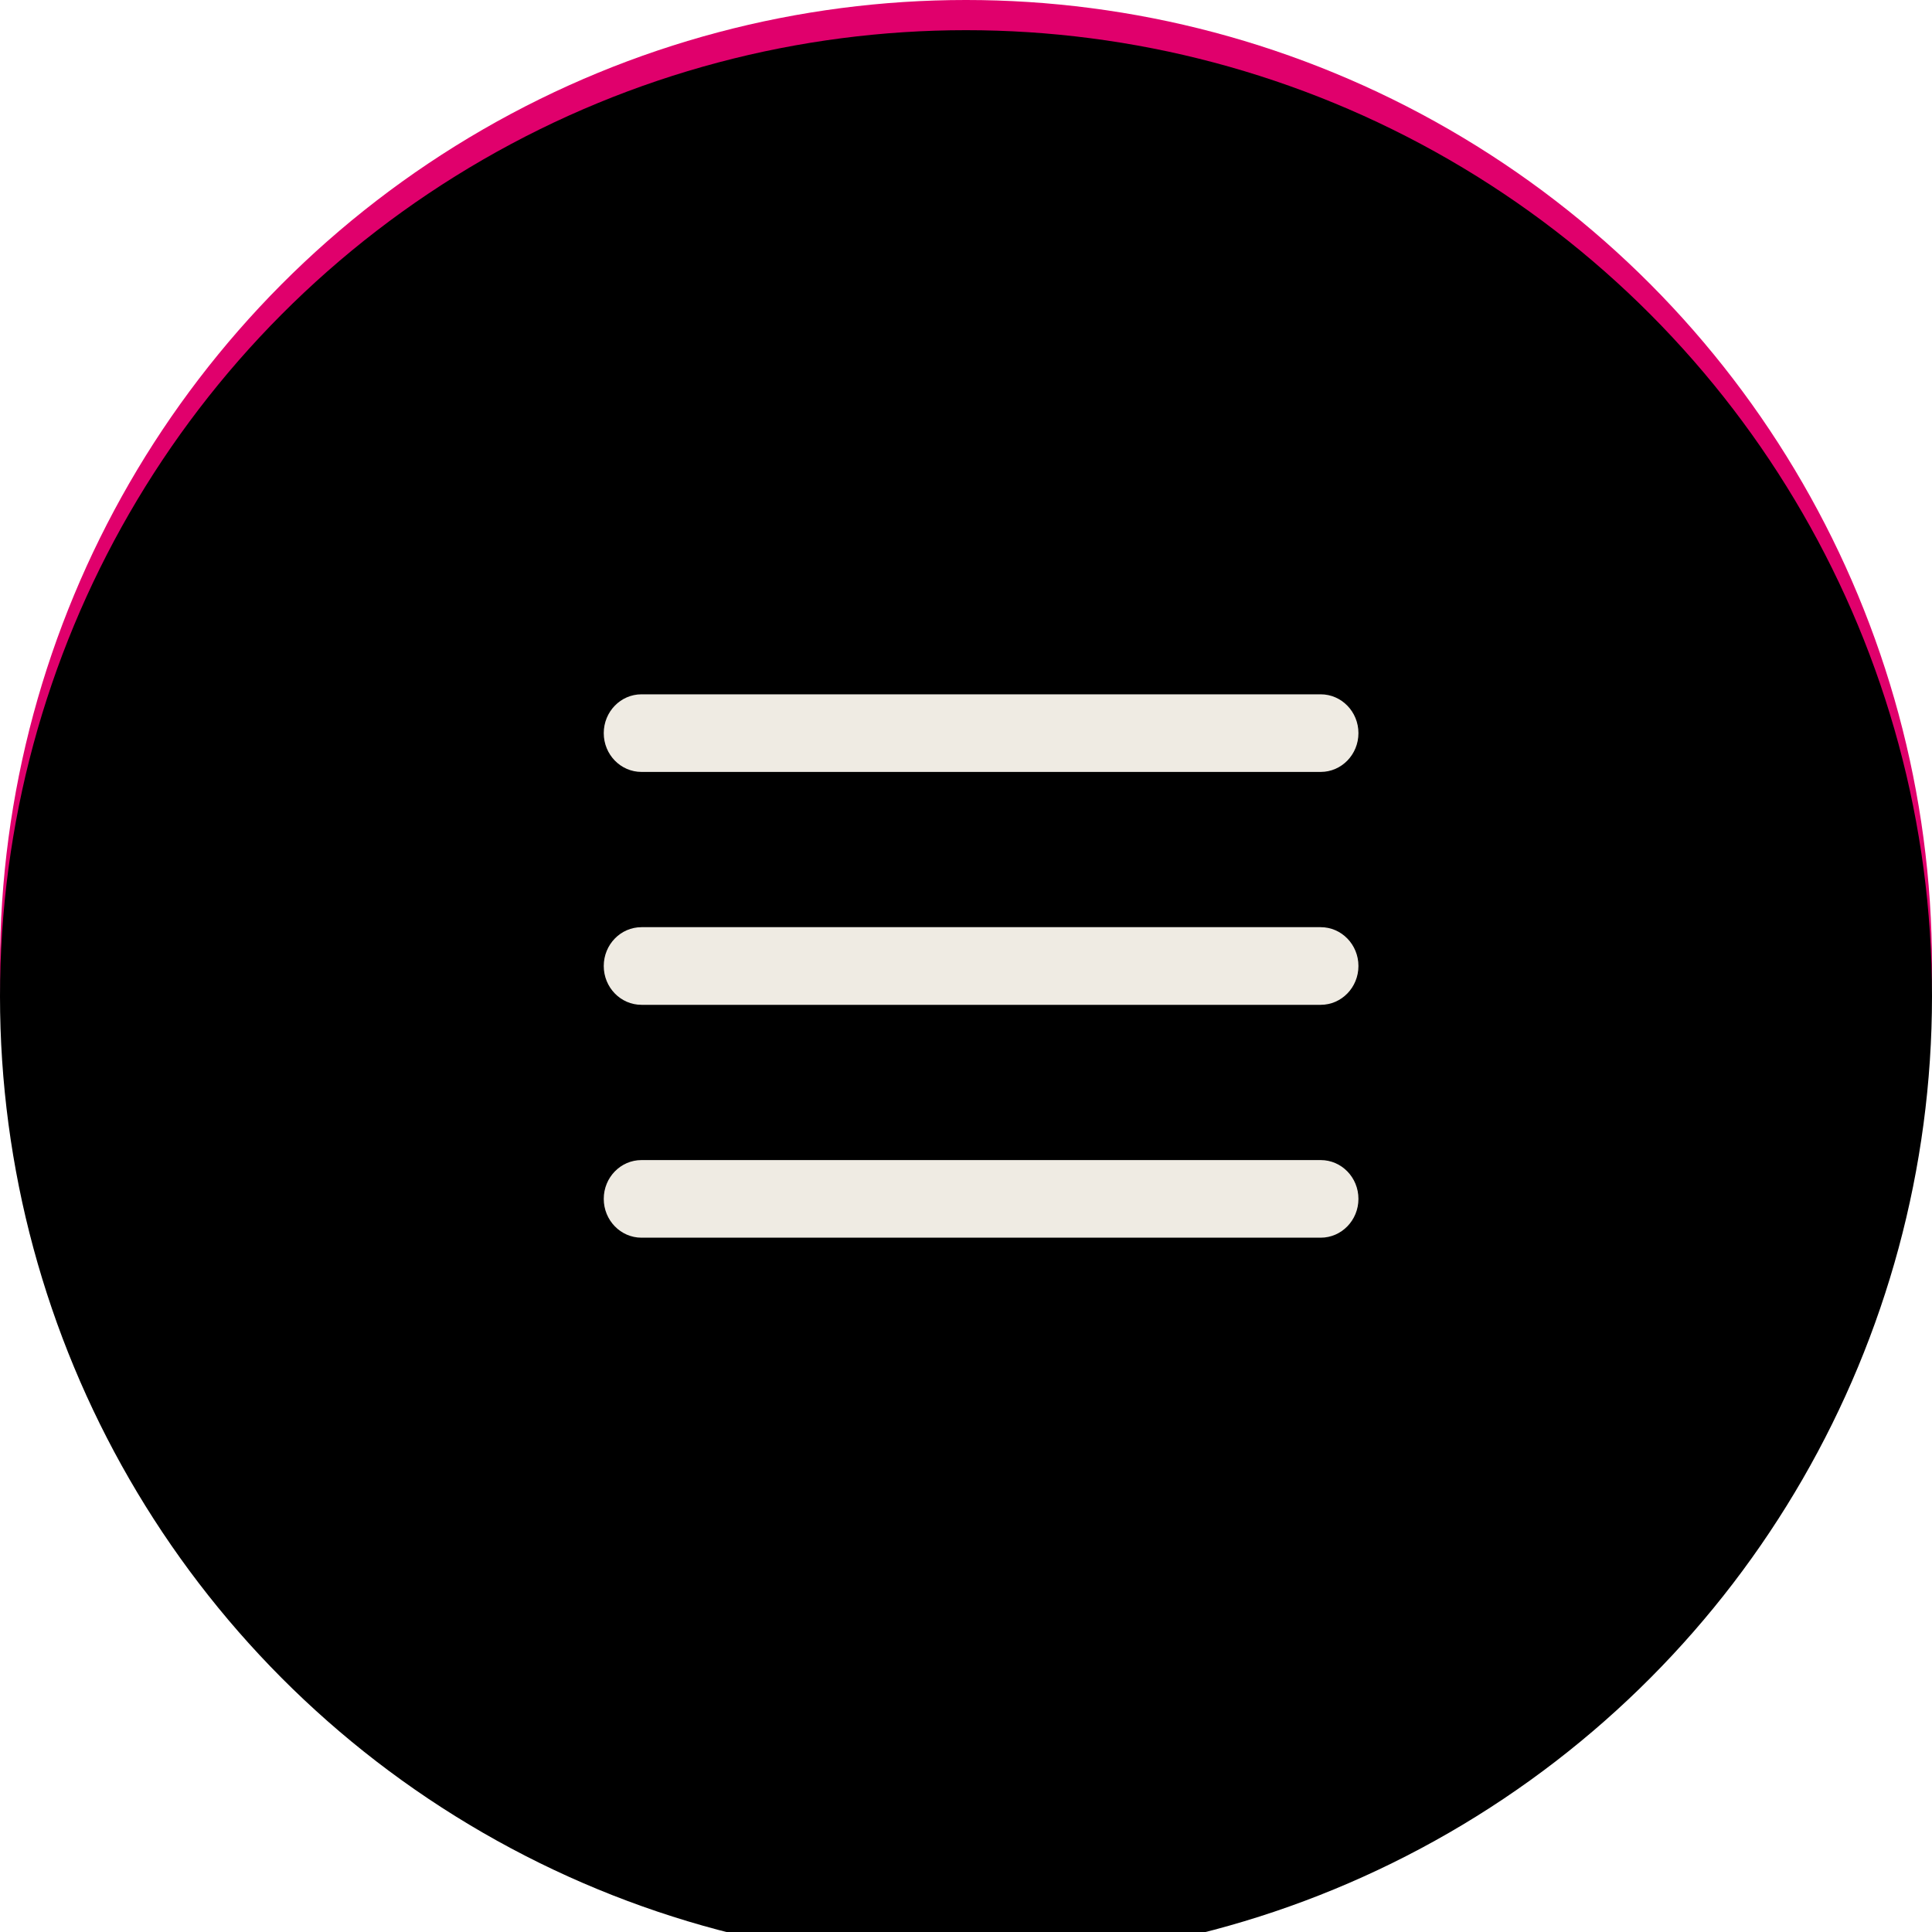 <?xml version="1.0" encoding="UTF-8"?>
<svg width="64px" height="64px" viewBox="0 0 64 64" version="1.1" xmlns="http://www.w3.org/2000/svg" xmlns:xlink="http://www.w3.org/1999/xlink">
    <title>Group 7</title>
    <defs>
        <circle id="path-1" cx="32" cy="32" r="32"></circle>
        <filter x="-21.1%" y="-21.1%" width="142.2%" height="142.2%" filterUnits="objectBoundingBox" id="filter-2">
            <feGaussianBlur stdDeviation="13" in="SourceAlpha" result="shadowBlurInner1"></feGaussianBlur>
            <feOffset dx="0" dy="1" in="shadowBlurInner1" result="shadowOffsetInner1"></feOffset>
            <feComposite in="shadowOffsetInner1" in2="SourceAlpha" operator="arithmetic" k2="-1" k3="1" result="shadowInnerInner1"></feComposite>
            <feColorMatrix values="0 0 0 0 0   0 0 0 0 0   0 0 0 0 0  0 0 0 0.172 0" type="matrix" in="shadowInnerInner1"></feColorMatrix>
        </filter>
    </defs>
    <g id="Creative" stroke="none" stroke-width="1" fill="none" fill-rule="evenodd">
        <g id="AR-Tablet-768-px" transform="translate(-666, -22)">
            <g id="Group-7" transform="translate(666, 22)">
                <g id="Oval">
                    <use fill="#E0006C" fill-rule="evenodd" xlink:href="#path-1"></use>
                    <use fill="black" fill-opacity="1" filter="url(#filter-2)" xlink:href="#path-1"></use>
                </g>
                <g id="noun_menu_4184082" transform="translate(20, 23)" fill="#EFEBE3" fill-rule="nonzero">
                    <path d="M0,1.286 C0,0.576 0.56,0 1.25,0 L23.75,0 C24.44,0 25,0.576 25,1.286 C25,1.996 24.44,2.571 23.75,2.571 L1.25,2.571 C0.56,2.571 0,1.996 0,1.286 Z M23.75,7.714 L1.25,7.714 C0.56,7.714 0,8.29 0,9 C0,9.71 0.56,10.286 1.25,10.286 L23.75,10.286 C24.44,10.286 25,9.71 25,9 C25,8.29 24.44,7.714 23.75,7.714 Z M23.75,15.429 L1.25,15.429 C0.56,15.429 0,16.004 0,16.714 C0,17.424 0.56,18 1.25,18 L23.75,18 C24.44,18 25,17.424 25,16.714 C25,16.004 24.44,15.429 23.75,15.429 Z" id="Shape"></path>
                </g>
            </g>
        </g>
    </g>
</svg>